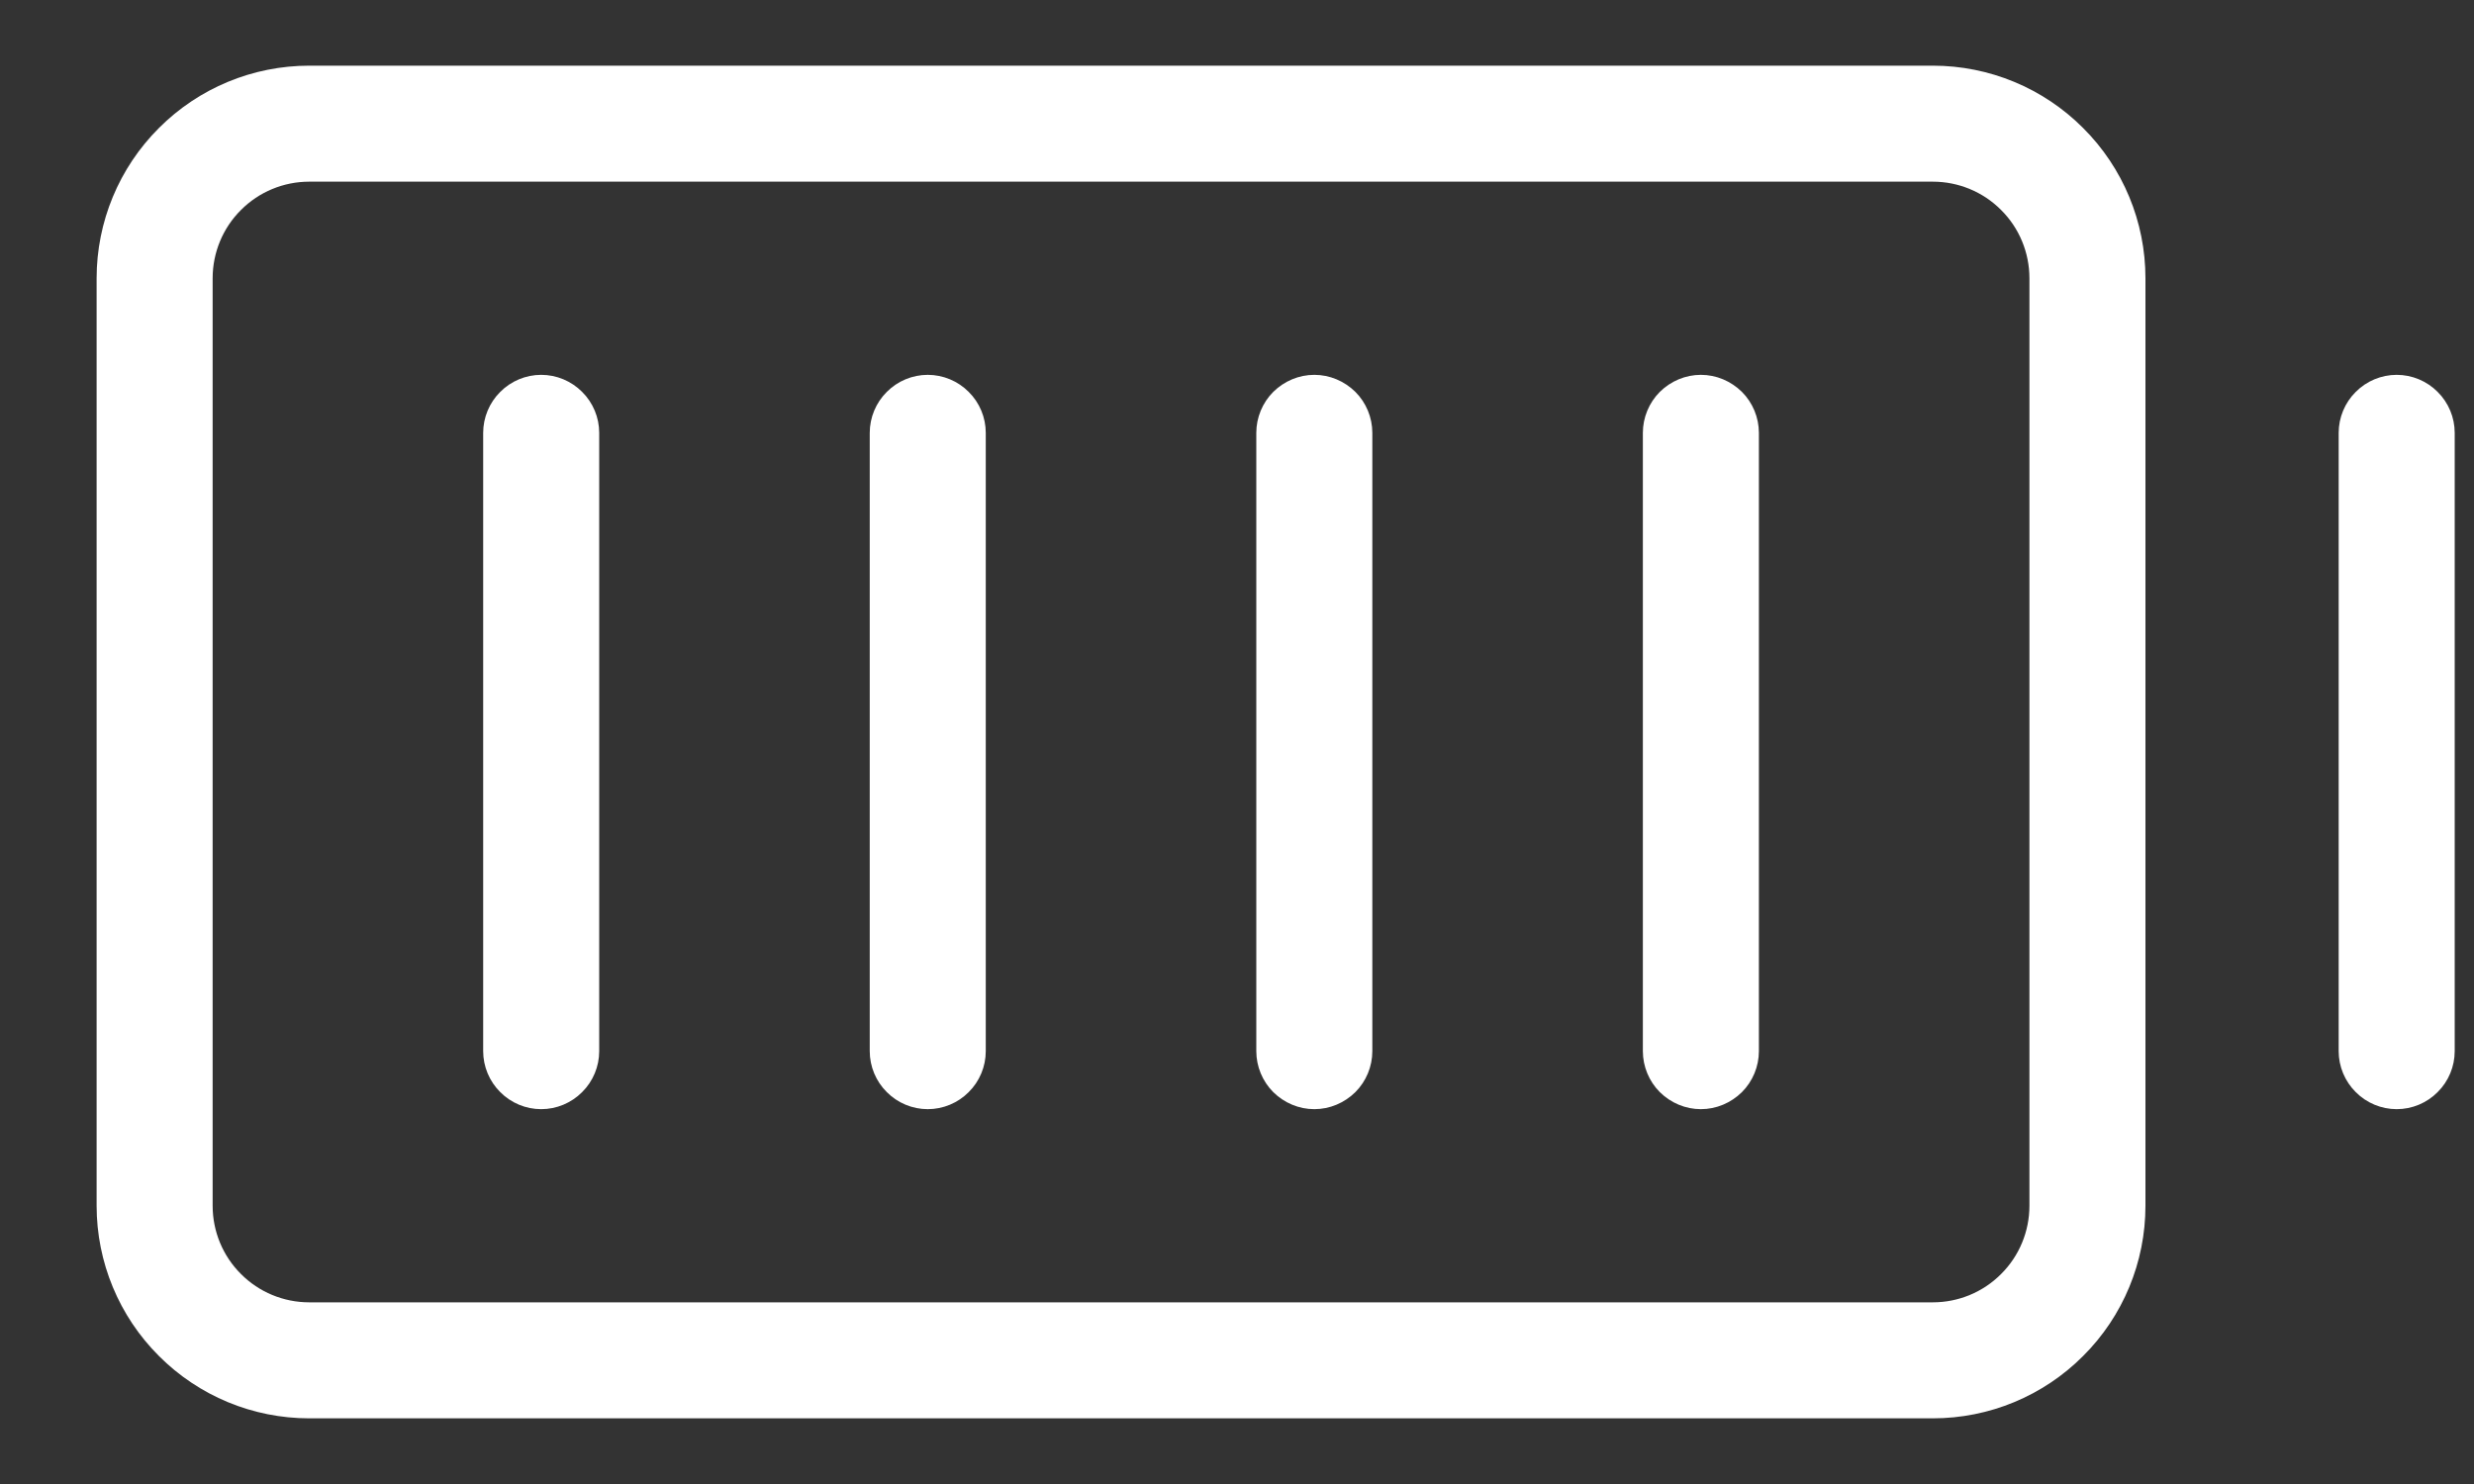 <svg xmlns="http://www.w3.org/2000/svg" width="20" height="12" viewBox="0 0 20 12" fill="none"><rect x="0" y="0" width="20" height="12" fill="#333333" stroke="none"/><path d="M15.625 0.531H2.5C2.044 0.531 1.607 0.712 1.285 1.035C0.962 1.357 0.781 1.794 0.781 2.25V9.75C0.781 10.206 0.962 10.643 1.285 10.965C1.607 11.288 2.044 11.469 2.5 11.469H15.625C16.081 11.469 16.518 11.288 16.84 10.965C17.163 10.643 17.344 10.206 17.344 9.75V2.25C17.344 1.794 17.163 1.357 16.84 1.035C16.518 0.712 16.081 0.531 15.625 0.531ZM16.406 9.75C16.406 9.957 16.324 10.156 16.177 10.302C16.031 10.449 15.832 10.531 15.625 10.531H2.5C2.293 10.531 2.094 10.449 1.948 10.302C1.801 10.156 1.719 9.957 1.719 9.75V2.25C1.719 2.043 1.801 1.844 1.948 1.698C2.094 1.551 2.293 1.469 2.5 1.469H15.625C15.832 1.469 16.031 1.551 16.177 1.698C16.324 1.844 16.406 2.043 16.406 2.25V9.75ZM14.219 3.5V8.5C14.219 8.624 14.169 8.744 14.082 8.831C13.993 8.919 13.874 8.969 13.75 8.969C13.626 8.969 13.507 8.919 13.418 8.831C13.331 8.744 13.281 8.624 13.281 8.5V3.5C13.281 3.376 13.331 3.256 13.418 3.169C13.507 3.081 13.626 3.031 13.75 3.031C13.874 3.031 13.993 3.081 14.082 3.169C14.169 3.256 14.219 3.376 14.219 3.5ZM11.094 3.5V8.5C11.094 8.624 11.044 8.744 10.957 8.831C10.868 8.919 10.749 8.969 10.625 8.969C10.501 8.969 10.382 8.919 10.293 8.831C10.206 8.744 10.156 8.624 10.156 8.5V3.5C10.156 3.376 10.206 3.256 10.293 3.169C10.382 3.081 10.501 3.031 10.625 3.031C10.749 3.031 10.868 3.081 10.957 3.169C11.044 3.256 11.094 3.376 11.094 3.5ZM7.969 3.5V8.5C7.969 8.624 7.919 8.744 7.831 8.831C7.744 8.919 7.624 8.969 7.5 8.969C7.376 8.969 7.256 8.919 7.169 8.831C7.081 8.744 7.031 8.624 7.031 8.5V3.5C7.031 3.376 7.081 3.256 7.169 3.169C7.256 3.081 7.376 3.031 7.5 3.031C7.624 3.031 7.744 3.081 7.831 3.169C7.919 3.256 7.969 3.376 7.969 3.5ZM4.844 3.5V8.5C4.844 8.624 4.794 8.744 4.706 8.831C4.619 8.919 4.499 8.969 4.375 8.969C4.251 8.969 4.131 8.919 4.044 8.831C3.956 8.744 3.906 8.624 3.906 8.5V3.5C3.906 3.376 3.956 3.256 4.044 3.169C4.131 3.081 4.251 3.031 4.375 3.031C4.499 3.031 4.619 3.081 4.706 3.169C4.794 3.256 4.844 3.376 4.844 3.5ZM19.844 3.5V8.5C19.844 8.624 19.794 8.744 19.706 8.831C19.619 8.919 19.499 8.969 19.375 8.969C19.251 8.969 19.131 8.919 19.044 8.831C18.956 8.744 18.906 8.624 18.906 8.5V3.5C18.906 3.376 18.956 3.256 19.044 3.169C19.131 3.081 19.251 3.031 19.375 3.031C19.499 3.031 19.619 3.081 19.706 3.169C19.794 3.256 19.844 3.376 19.844 3.5Z" fill="white"></path></svg>